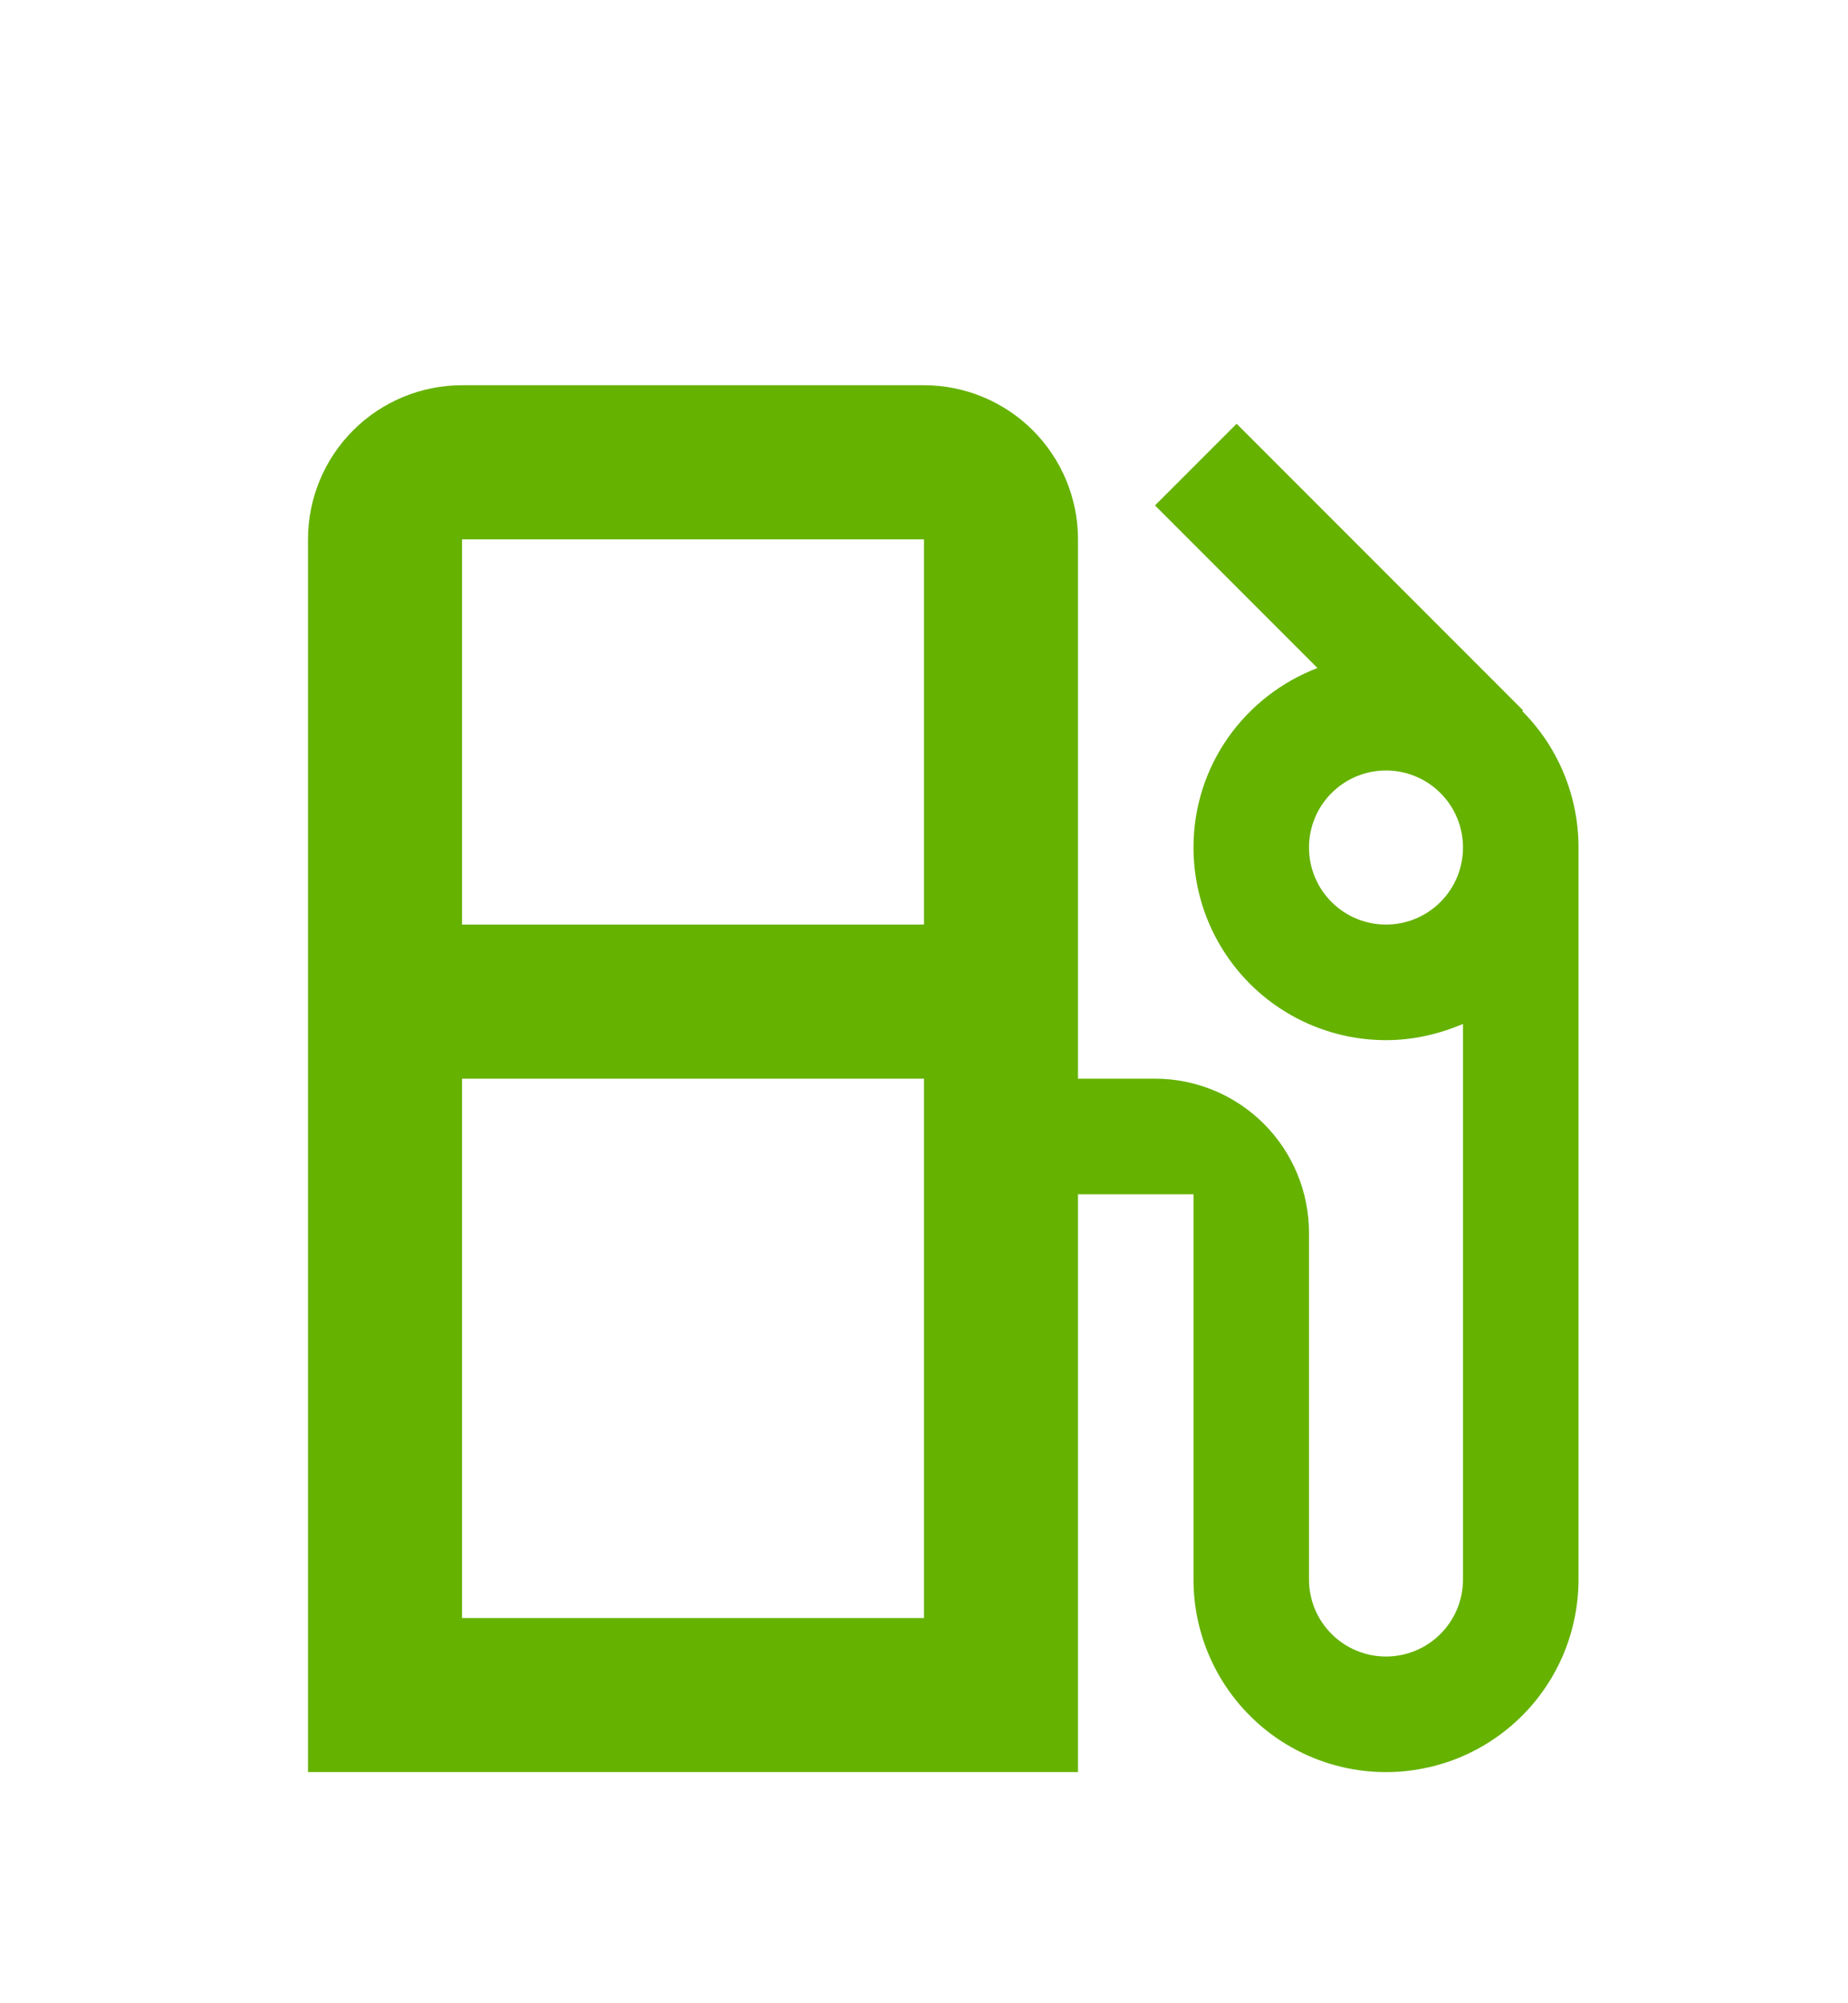 <svg width="24" height="26" viewBox="0 0 24 26" fill="none" xmlns="http://www.w3.org/2000/svg">
<path d="M19.77 9.23L19.78 9.22L16.06 5.5L15 6.56L17.11 8.67C16.17 9.03 15.5 9.93 15.5 11C15.5 11.328 15.565 11.653 15.69 11.957C15.816 12.26 16 12.536 16.232 12.768C16.701 13.237 17.337 13.5 18 13.5C18.36 13.5 18.69 13.42 19 13.29V20.5C19 20.765 18.895 21.02 18.707 21.207C18.52 21.395 18.265 21.5 18 21.5C17.735 21.5 17.48 21.395 17.293 21.207C17.105 21.02 17 20.765 17 20.5V16C17 15.47 16.789 14.961 16.414 14.586C16.039 14.211 15.53 14 15 14H14V7C14 6.47 13.789 5.961 13.414 5.586C13.039 5.211 12.53 5 12 5H6C5.47 5 4.961 5.211 4.586 5.586C4.211 5.961 4 6.47 4 7V23H14V15.5H15.5V20.5C15.5 21.163 15.763 21.799 16.232 22.268C16.701 22.737 17.337 23 18 23C18.328 23 18.653 22.935 18.957 22.81C19.26 22.684 19.536 22.5 19.768 22.268C20 22.036 20.184 21.76 20.31 21.457C20.435 21.153 20.5 20.828 20.5 20.5V11C20.5 10.31 20.22 9.68 19.77 9.23ZM12 15.5V21H6V14H12V15.5ZM12 12H6V7H12V12ZM18 12C17.735 12 17.48 11.895 17.293 11.707C17.105 11.52 17 11.265 17 11C17 10.735 17.105 10.48 17.293 10.293C17.48 10.105 17.735 10 18 10C18.265 10 18.52 10.105 18.707 10.293C18.895 10.48 19 10.735 19 11C19 11.265 18.895 11.52 18.707 11.707C18.52 11.895 18.265 12 18 12Z" fill="#65B200"/>
</svg>
